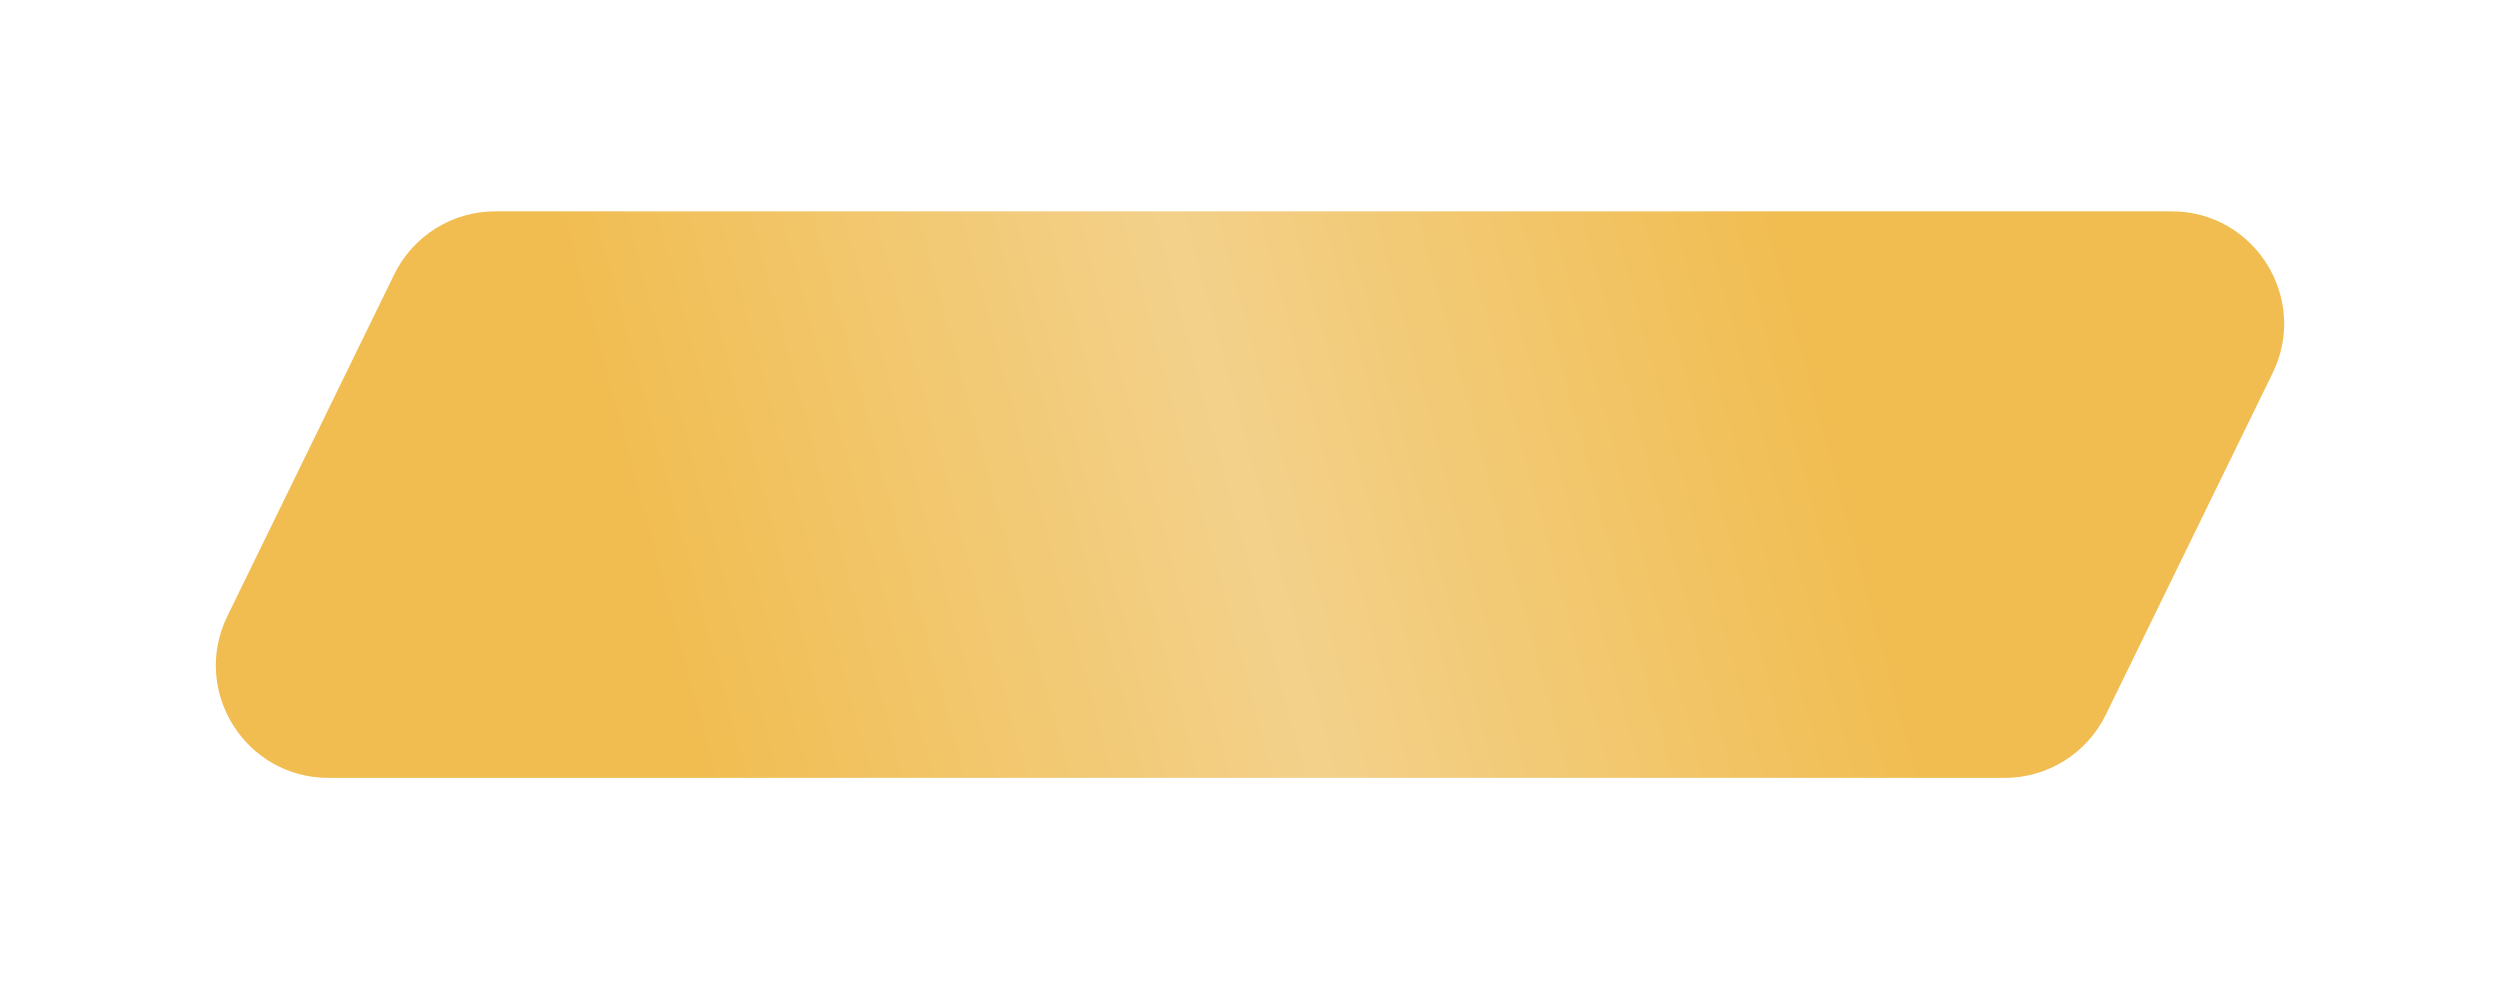<?xml version="1.0" encoding="UTF-8"?> <svg xmlns="http://www.w3.org/2000/svg" width="556" height="220" viewBox="0 0 556 220" fill="none"> <g filter="url(#filter0_d_61_1060)"> <path d="M87.674 61.031C91.866 52.445 100.584 47 110.139 47H482.972C501.453 47 513.546 66.362 505.436 82.969L468.326 158.969C464.134 167.555 455.416 173 445.861 173H73.028C54.547 173 42.454 153.638 50.563 137.031L87.674 61.031Z" fill="url(#paint0_linear_61_1060)"></path> </g> <defs> <filter id="filter0_d_61_1060" x="0.997" y="0" width="554.006" height="220" filterUnits="userSpaceOnUse" color-interpolation-filters="sRGB"> <feFlood flood-opacity="0" result="BackgroundImageFix"></feFlood> <feColorMatrix in="SourceAlpha" type="matrix" values="0 0 0 0 0 0 0 0 0 0 0 0 0 0 0 0 0 0 127 0" result="hardAlpha"></feColorMatrix> <feOffset></feOffset> <feGaussianBlur stdDeviation="23.5"></feGaussianBlur> <feComposite in2="hardAlpha" operator="out"></feComposite> <feColorMatrix type="matrix" values="0 0 0 0 0 0 0 0 0 0 0 0 0 0 0 0 0 0 0.7 0"></feColorMatrix> <feBlend mode="normal" in2="BackgroundImageFix" result="effect1_dropShadow_61_1060"></feBlend> <feBlend mode="normal" in="SourceGraphic" in2="effect1_dropShadow_61_1060" result="shape"></feBlend> </filter> <linearGradient id="paint0_linear_61_1060" x1="46.5" y1="173" x2="512.5" y2="47" gradientUnits="userSpaceOnUse"> <stop offset="0.219" stop-color="#F1BD51"></stop> <stop offset="0.495" stop-color="#F3D18B"></stop> <stop offset="0.766" stop-color="#F1BD51"></stop> </linearGradient> </defs> </svg> 